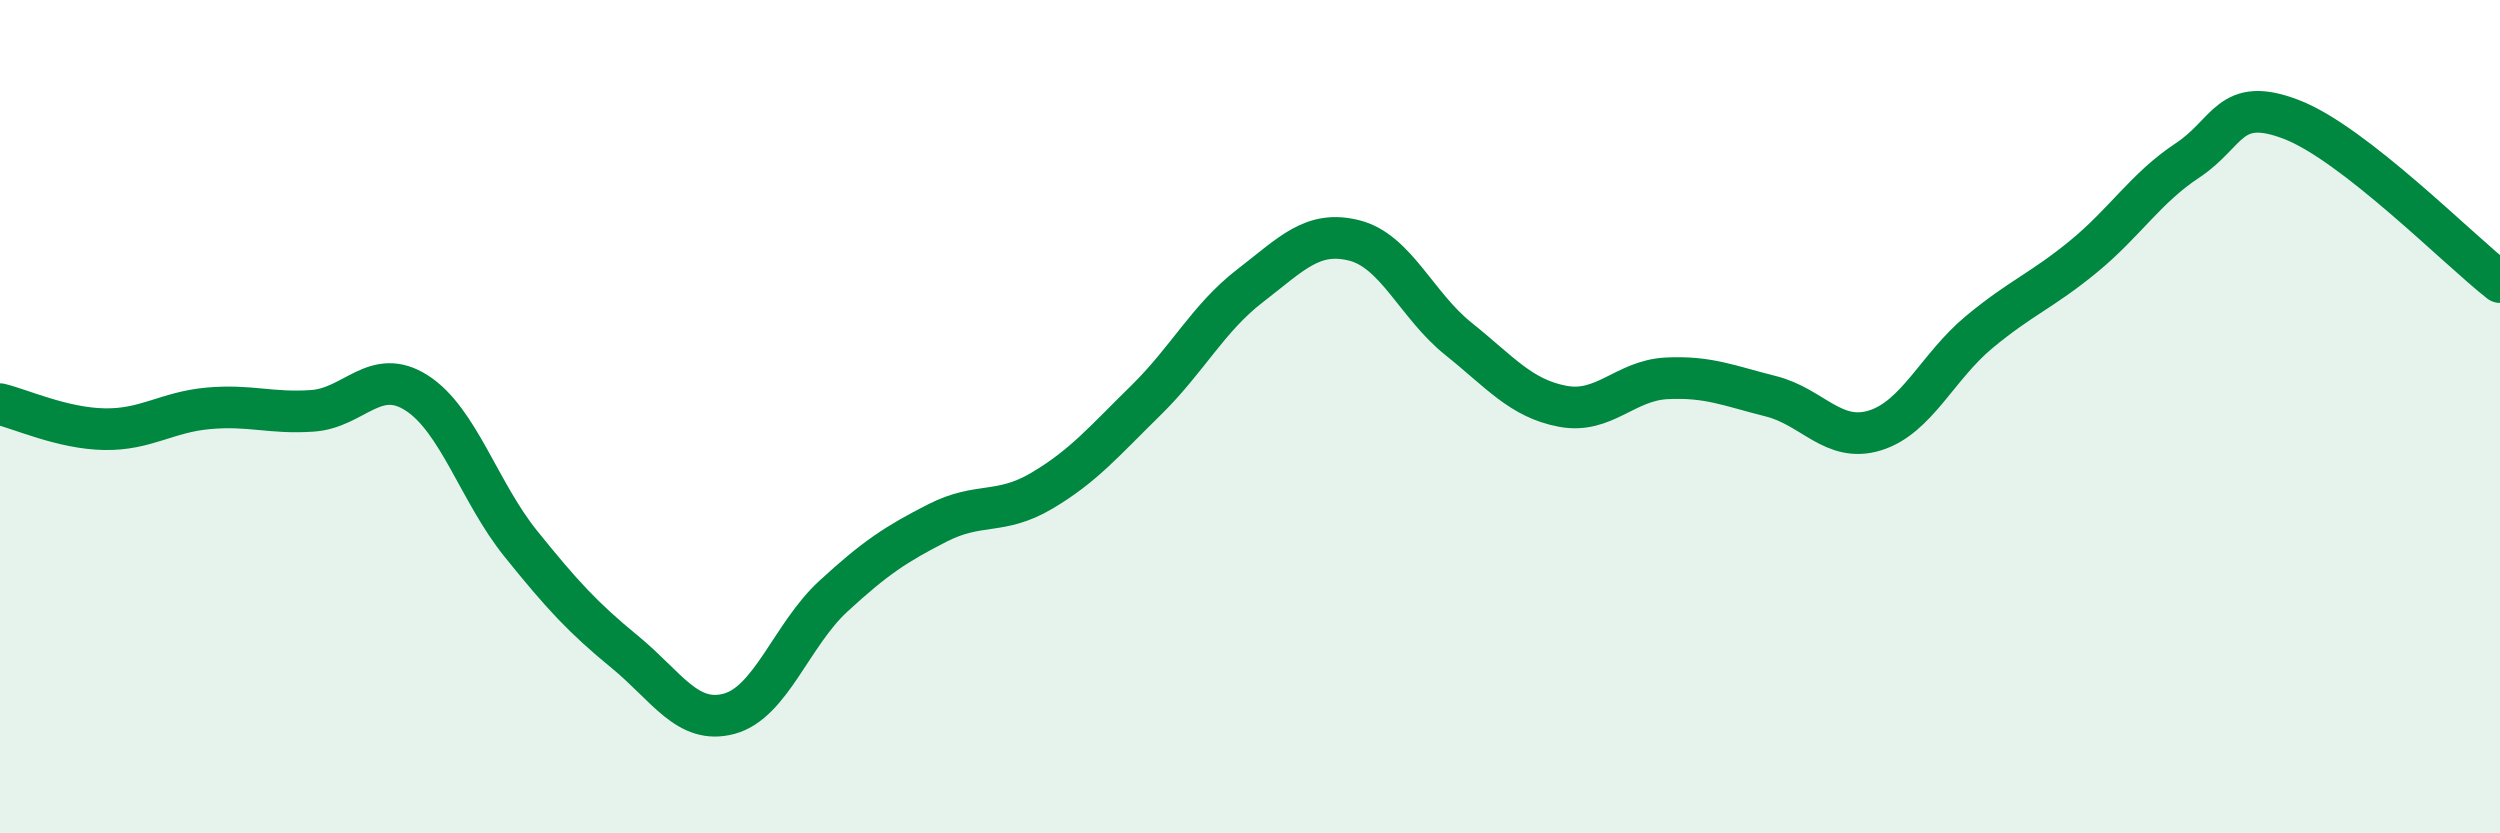 
    <svg width="60" height="20" viewBox="0 0 60 20" xmlns="http://www.w3.org/2000/svg">
      <path
        d="M 0,9.7 C 0.5,9.82 1.5,10.28 2.5,10.3 C 3.5,10.32 4,9.89 5,9.8 C 6,9.71 6.5,9.93 7.5,9.86 C 8.5,9.79 9,8.79 10,9.43 C 11,10.07 11.5,11.81 12.5,13.05 C 13.5,14.29 14,14.83 15,15.65 C 16,16.47 16.5,17.4 17.5,17.13 C 18.5,16.86 19,15.23 20,14.31 C 21,13.39 21.5,13.06 22.5,12.55 C 23.5,12.04 24,12.37 25,11.78 C 26,11.19 26.5,10.59 27.5,9.61 C 28.5,8.63 29,7.63 30,6.86 C 31,6.09 31.5,5.52 32.5,5.77 C 33.5,6.02 34,7.33 35,8.13 C 36,8.93 36.5,9.56 37.5,9.75 C 38.5,9.94 39,9.13 40,9.08 C 41,9.03 41.5,9.26 42.5,9.51 C 43.5,9.76 44,10.64 45,10.33 C 46,10.02 46.5,8.8 47.5,7.97 C 48.5,7.14 49,6.98 50,6.16 C 51,5.34 51.5,4.51 52.5,3.85 C 53.5,3.19 53.5,2.29 55,2.87 C 56.5,3.45 59,5.99 60,6.77L60 20L0 20Z"
        fill="#008740"
        opacity="0.1"
        stroke-linecap="round"
        stroke-linejoin="round"
      />
      <path
        d="M 0,9.7 C 0.5,9.82 1.5,10.28 2.5,10.3 C 3.5,10.32 4,9.89 5,9.8 C 6,9.71 6.5,9.93 7.5,9.86 C 8.5,9.79 9,8.79 10,9.43 C 11,10.07 11.5,11.81 12.5,13.05 C 13.5,14.29 14,14.83 15,15.65 C 16,16.47 16.5,17.4 17.5,17.13 C 18.5,16.86 19,15.23 20,14.31 C 21,13.39 21.5,13.06 22.5,12.55 C 23.5,12.04 24,12.37 25,11.78 C 26,11.19 26.5,10.59 27.5,9.61 C 28.5,8.63 29,7.63 30,6.86 C 31,6.09 31.5,5.52 32.5,5.77 C 33.5,6.02 34,7.33 35,8.13 C 36,8.93 36.5,9.56 37.5,9.75 C 38.5,9.94 39,9.13 40,9.08 C 41,9.03 41.5,9.26 42.5,9.51 C 43.5,9.76 44,10.64 45,10.33 C 46,10.02 46.5,8.8 47.5,7.97 C 48.5,7.14 49,6.98 50,6.16 C 51,5.34 51.5,4.51 52.5,3.85 C 53.5,3.19 53.5,2.29 55,2.87 C 56.5,3.45 59,5.99 60,6.77"
        stroke="#008740"
        stroke-width="1"
        fill="none"
        stroke-linecap="round"
        stroke-linejoin="round"
      />
    </svg>
  